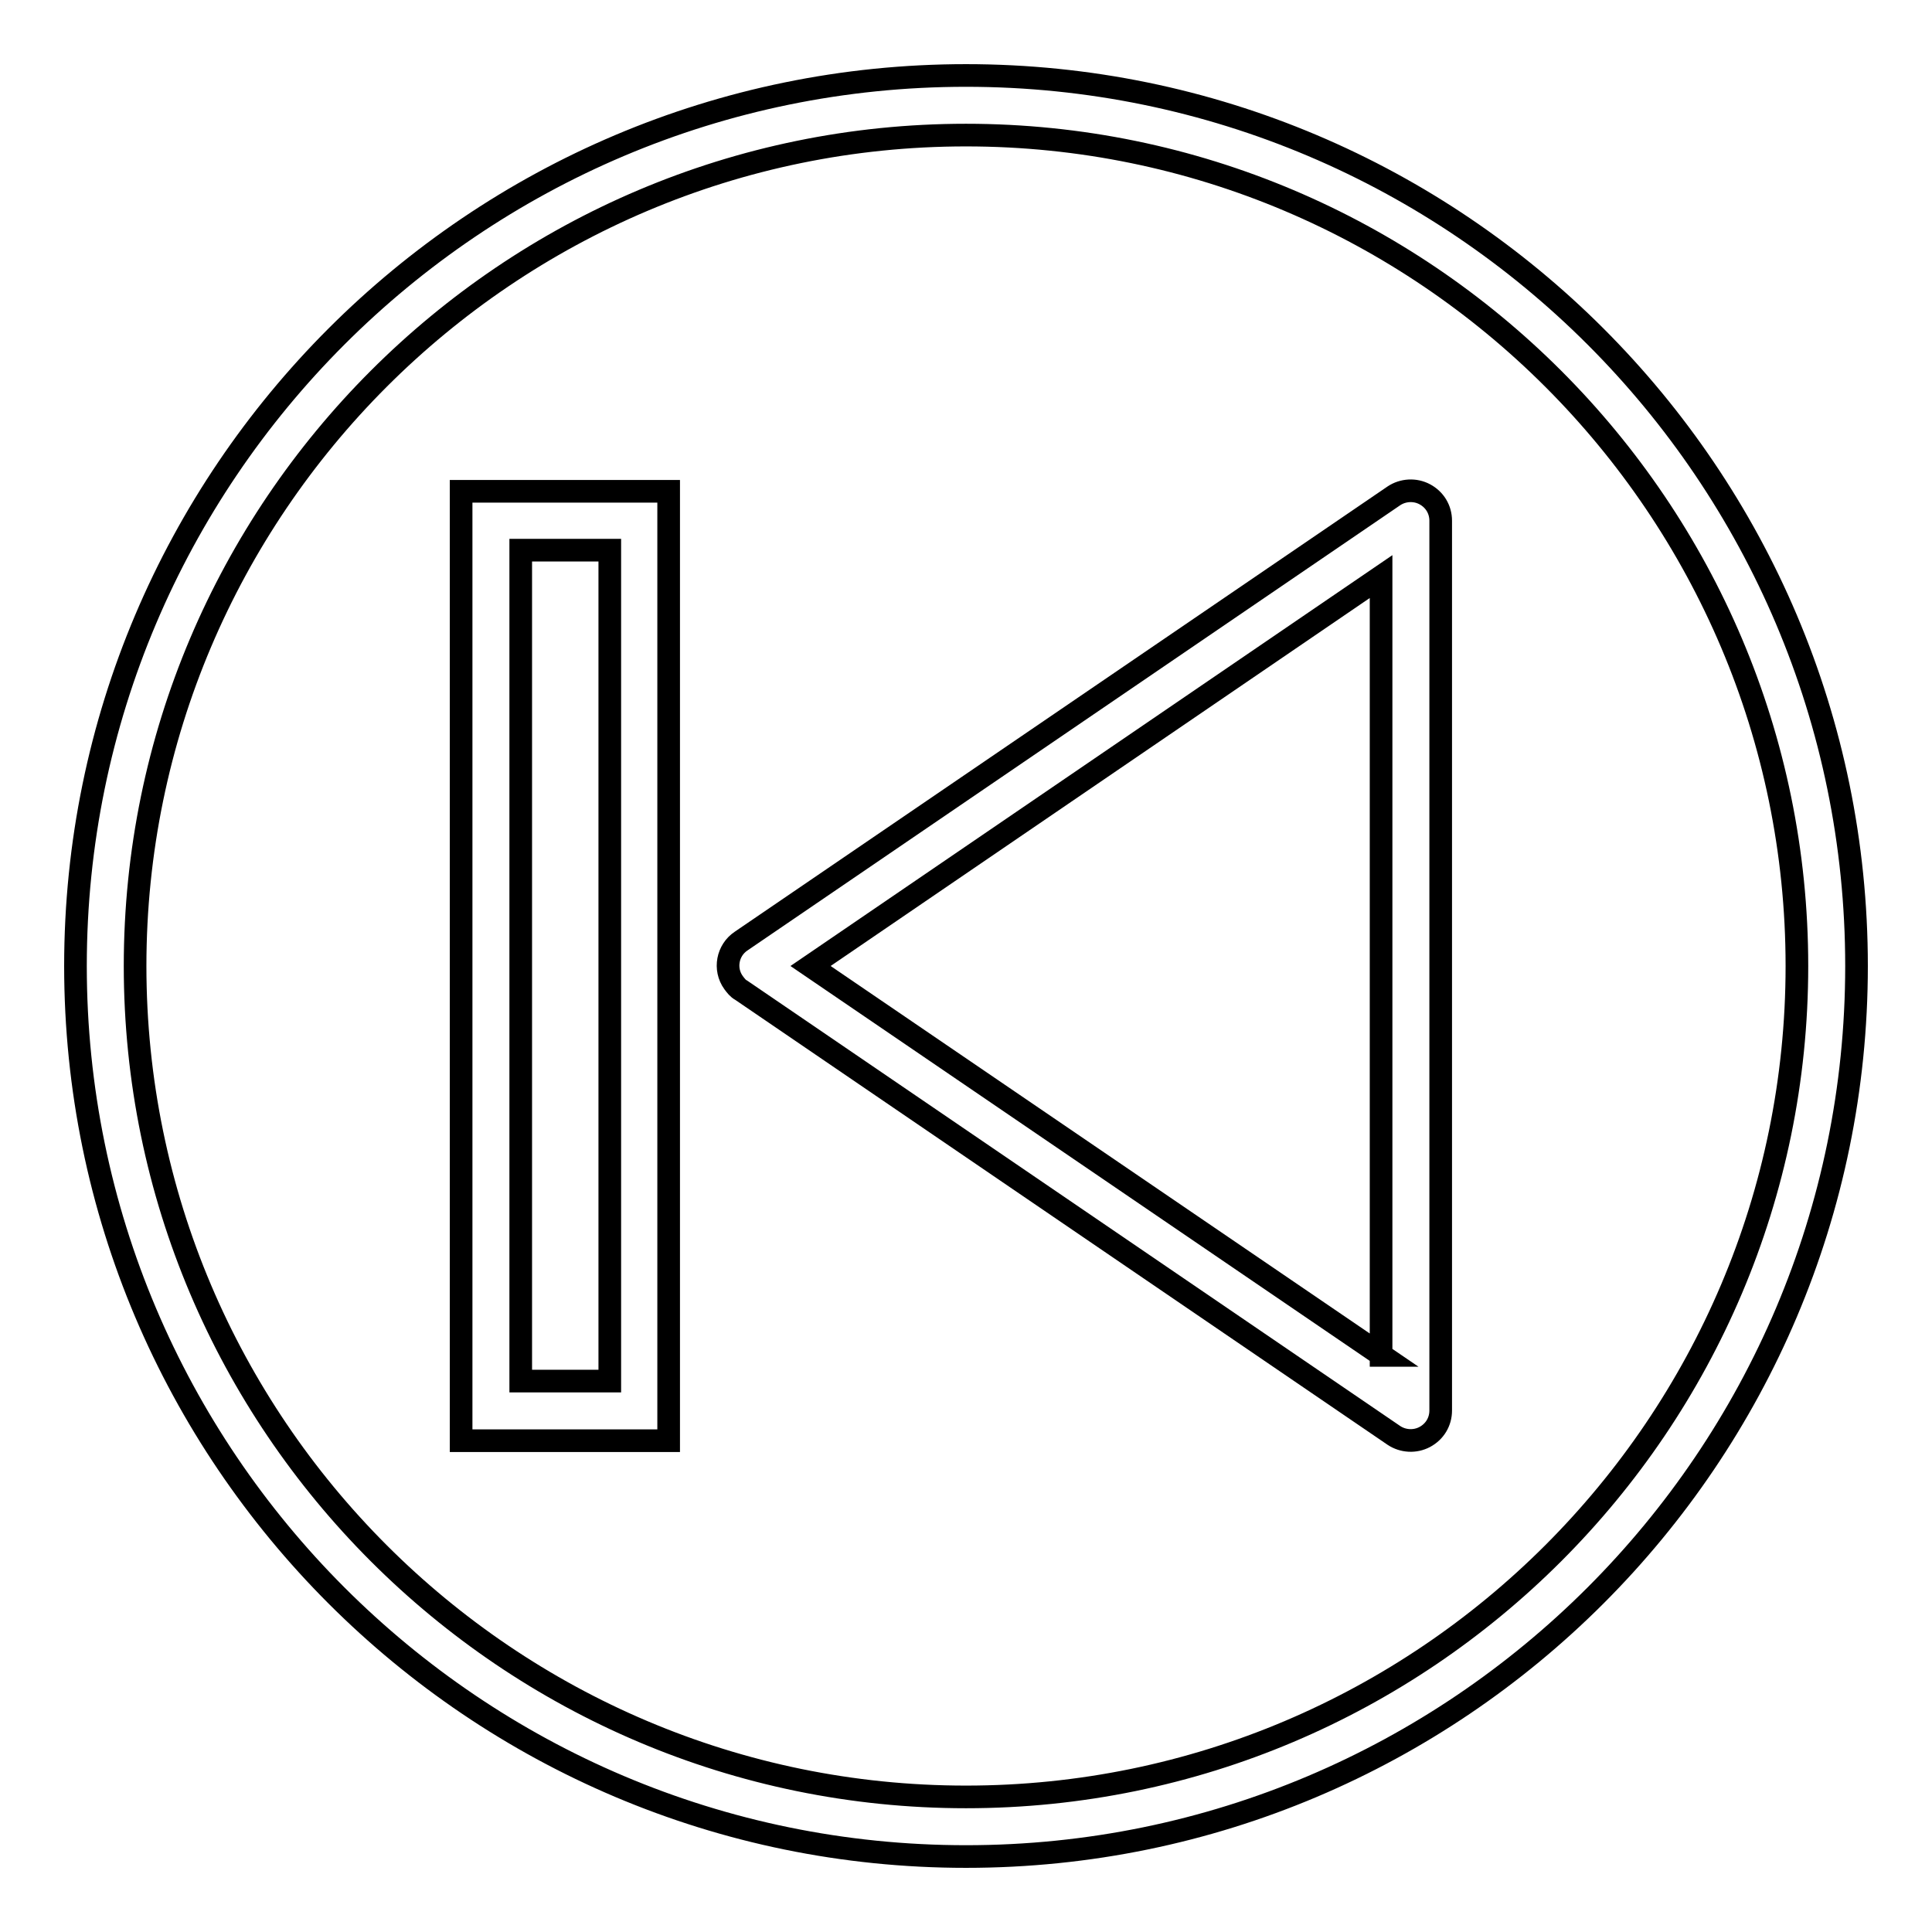 <?xml version="1.0" encoding="utf-8"?>
<!-- Svg Vector Icons : http://www.onlinewebfonts.com/icon -->
<!DOCTYPE svg PUBLIC "-//W3C//DTD SVG 1.1//EN" "http://www.w3.org/Graphics/SVG/1.1/DTD/svg11.dtd">
<svg version="1.1" xmlns="http://www.w3.org/2000/svg" xmlns:xlink="http://www.w3.org/1999/xlink" x="0px" y="0px" viewBox="0 0 256 256" enable-background="new 0 0 256 256" xml:space="preserve">
<g> <path stroke-width="3" fill-opacity="0" stroke="#000000"  d="M188.8,65.5c-1.3-0.7-2.9-0.6-4.1,0.2l-86.5,59c-1.8,1.2-2.3,3.7-1,5.5c0.3,0.4,0.6,0.8,1,1l86.5,59 c1.2,0.8,2.8,0.9,4.1,0.2c1.3-0.7,2.1-2,2.1-3.5V69C190.9,67.5,190.1,66.2,188.8,65.5L188.8,65.5z M183.1,179.6L107.4,128 l75.6-51.6V179.6L183.1,179.6z"/> <path stroke-width="3" fill-opacity="0" stroke="#000000"  d="M128,10C62.9,10,10,62.9,10,128c0,65.1,52.9,118,118,118c65.1,0,118-52.9,118-118C246,62.9,193.1,10,128,10 z M128,238.1c-60.7,0-110.1-49.4-110.1-110.1S67.3,17.9,128,17.9S238.1,67.3,238.1,128S188.7,238.1,128,238.1z"/> <path stroke-width="3" fill-opacity="0" stroke="#000000"  d="M61.1,190.9h27.5V65.1H61.1V190.9z M69,72.9h11.8v110.1H69V72.9z"/></g>
</svg>